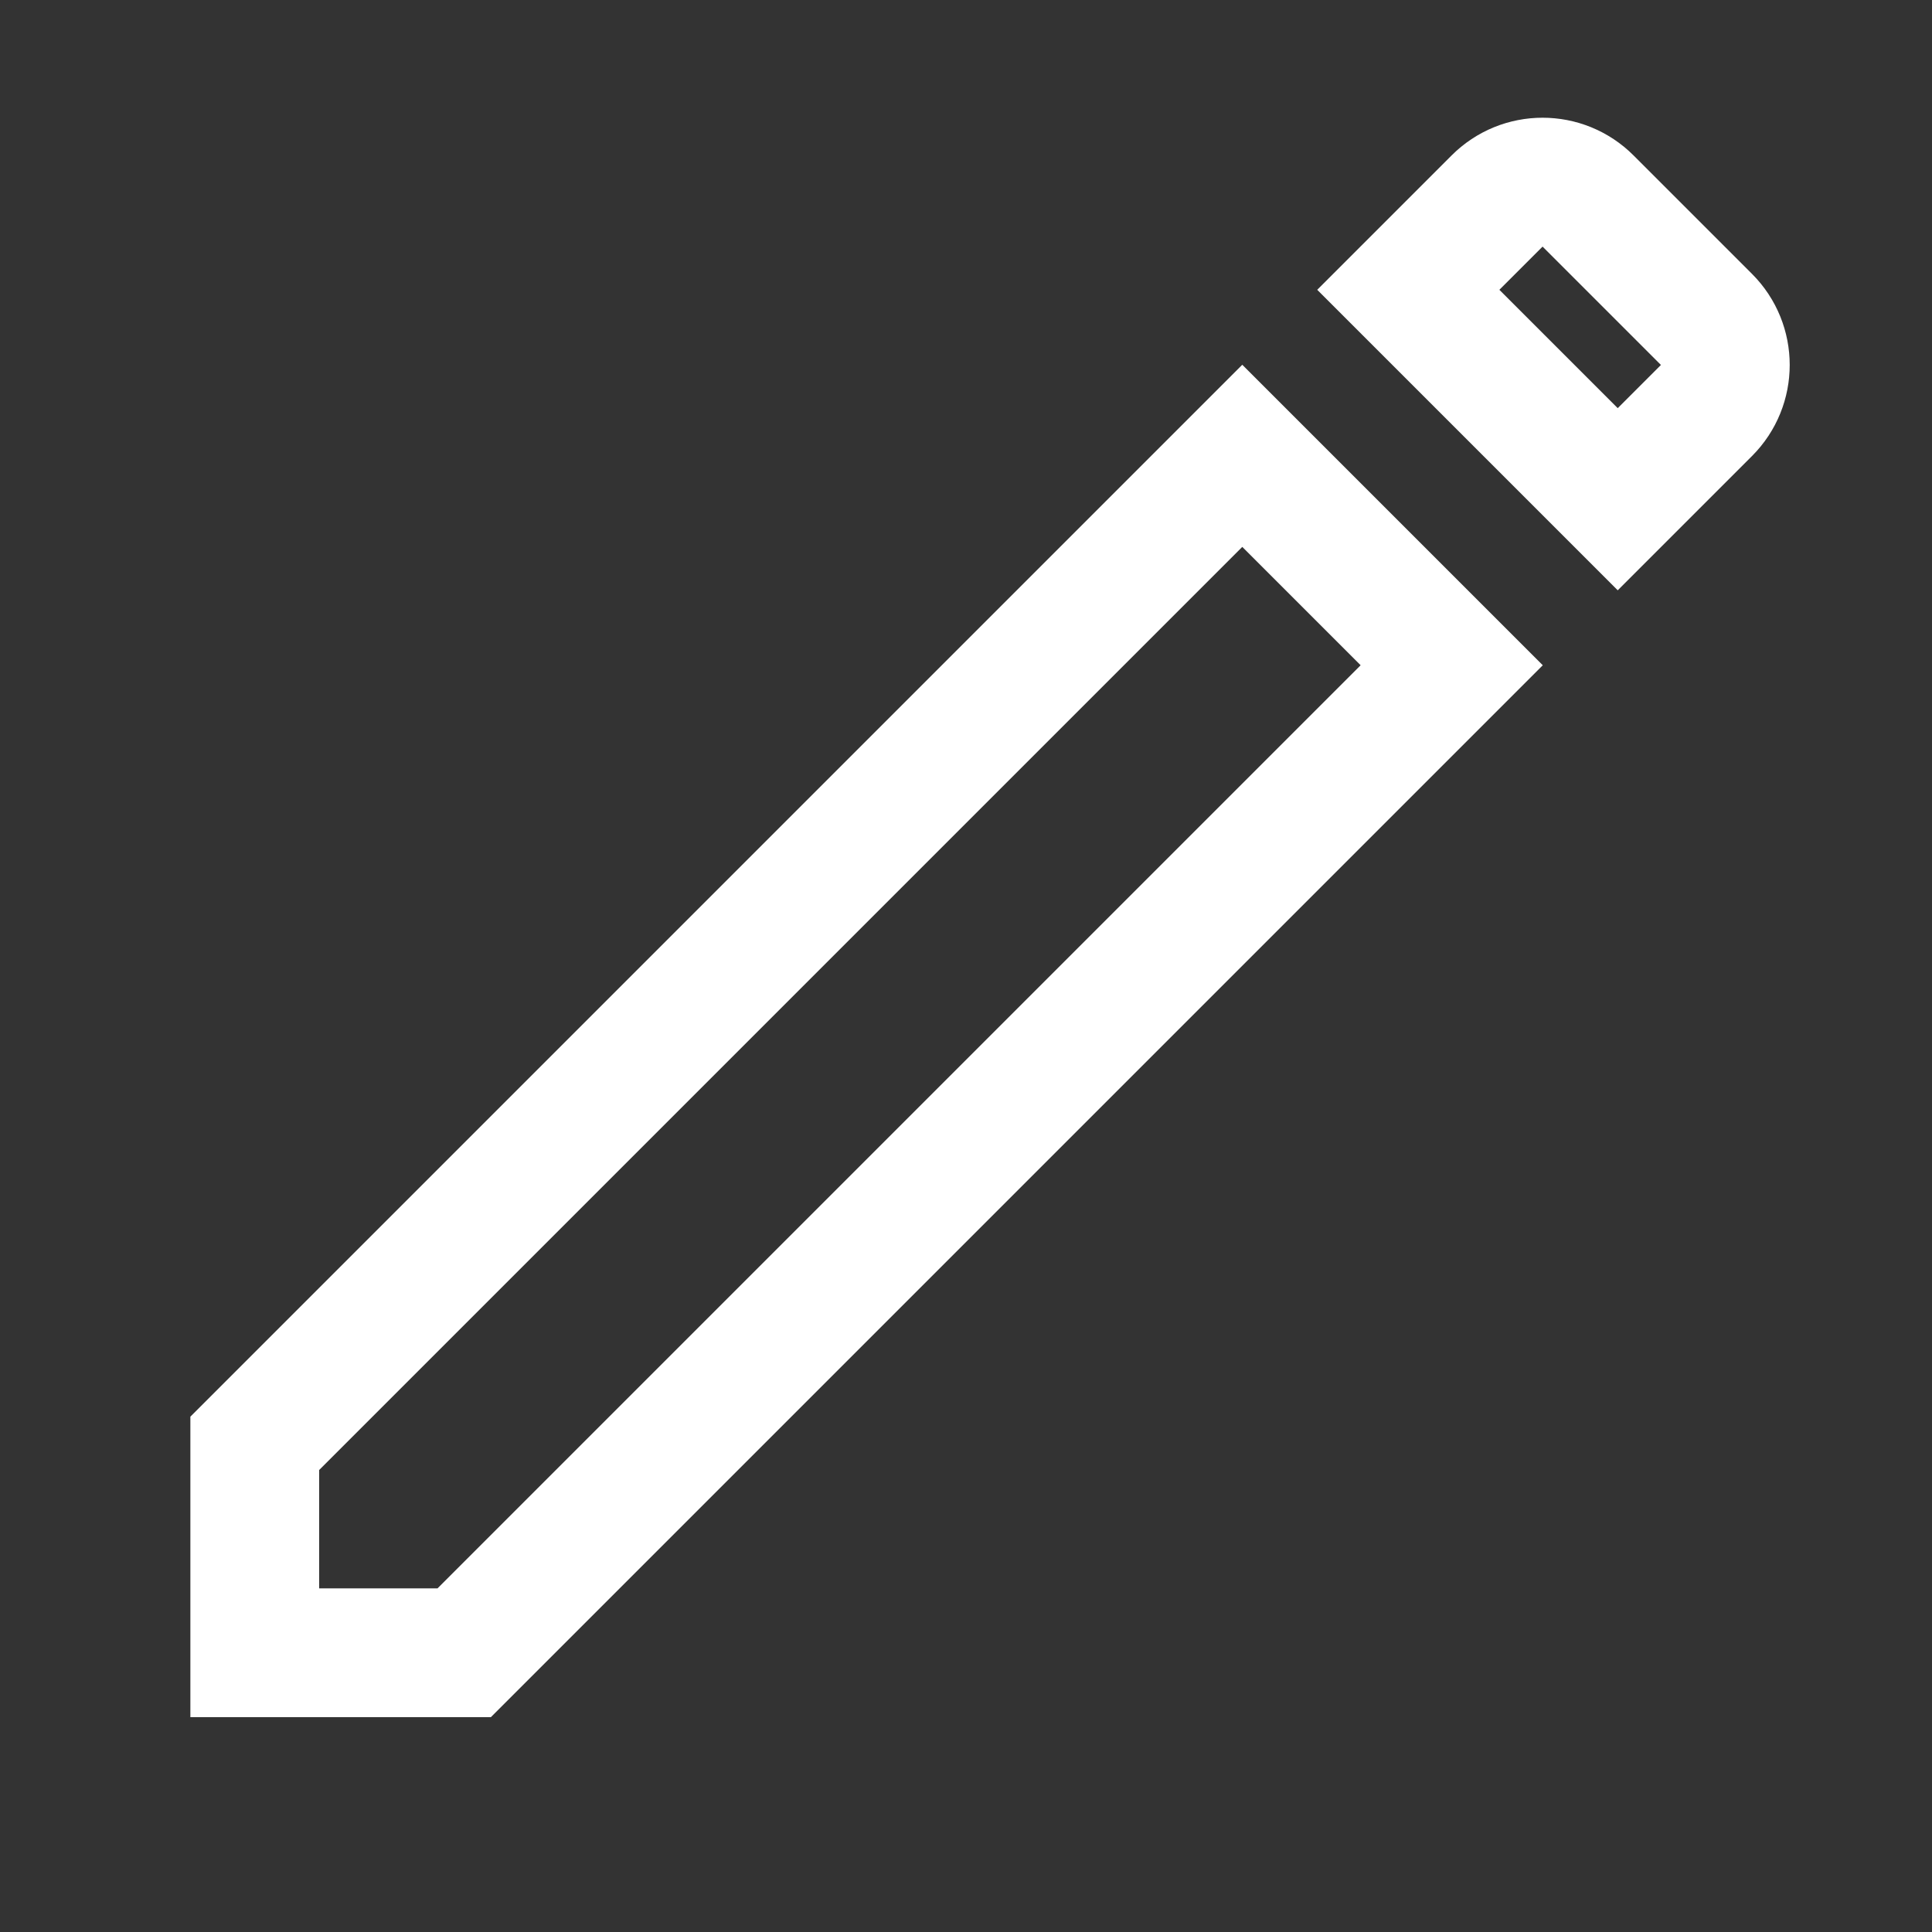 <svg width="15" height="15" viewBox="0 0 15 15" fill="none" xmlns="http://www.w3.org/2000/svg">
<rect x="0" y="0" width="15" height="15" fill="#333333" stroke="none"/>
<path d="M9.645 3.539L11.271 5.165L3.604 12.832H1.978V11.206L9.645 3.539Z" stroke="white"/>
<path d="M11.623 1.561C11.818 1.365 12.135 1.365 12.33 1.561L13.249 2.48C13.444 2.675 13.444 2.992 13.249 3.187L12.56 3.876L10.934 2.25L11.623 1.561Z" stroke="white"/>
</svg>
